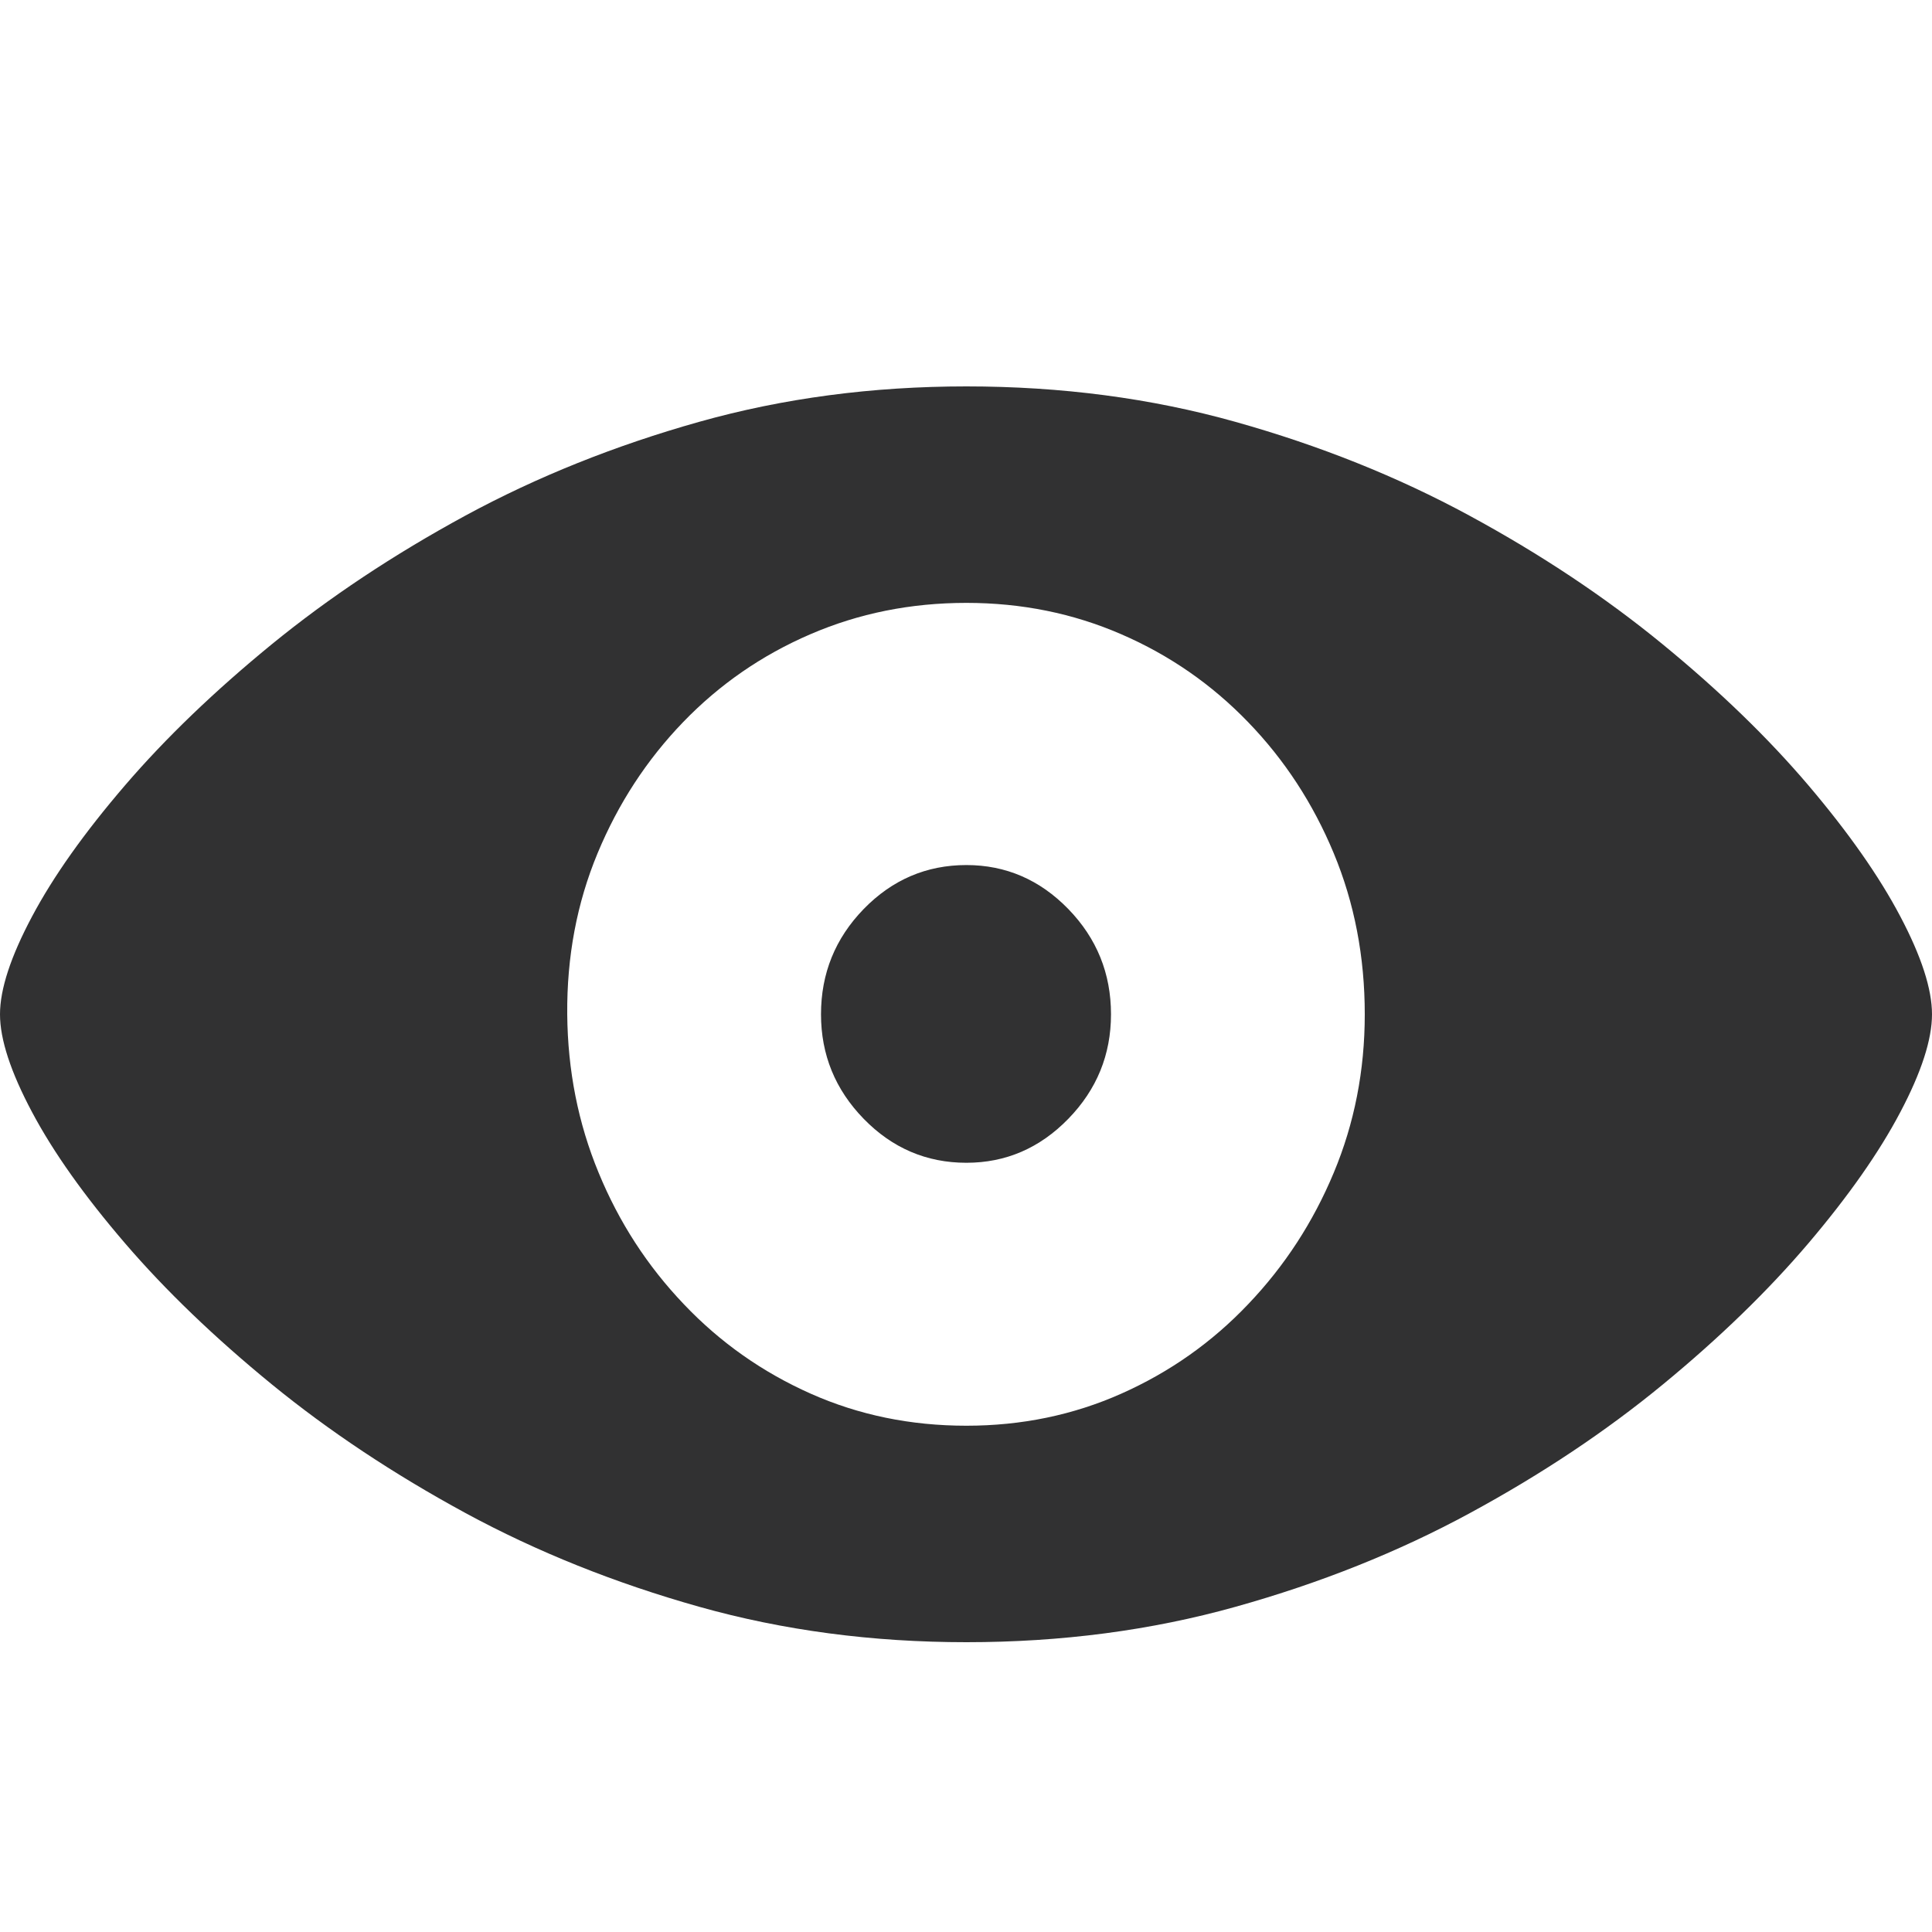 <?xml version="1.0" encoding="UTF-8"?>
<svg width="20px" height="20px" viewBox="0 0 20 20" version="1.1" xmlns="http://www.w3.org/2000/svg" xmlns:xlink="http://www.w3.org/1999/xlink">
    <title>glyphs / interface / eye</title>
    <g id="glyphs-/-interface-/-eye" stroke="none" stroke-width="1" fill="none" fill-rule="evenodd">
        <g id="􀋮" transform="translate(0, 4)" fill="#313132" fill-rule="nonzero">
            <path d="M10.004,13 C10.987,13 11.917,12.878 12.792,12.633 C13.668,12.388 14.477,12.065 15.219,11.662 C15.962,11.259 16.627,10.815 17.215,10.331 C17.803,9.847 18.304,9.36 18.72,8.871 C19.136,8.381 19.453,7.929 19.672,7.513 C19.891,7.098 20,6.76 20,6.5 C20,6.24 19.891,5.902 19.672,5.487 C19.453,5.071 19.136,4.619 18.72,4.129 C18.304,3.64 17.802,3.153 17.211,2.669 C16.621,2.185 15.955,1.741 15.212,1.338 C14.469,0.935 13.662,0.612 12.789,0.367 C11.916,0.122 10.987,0 10.004,0 C9.03,0 8.108,0.122 7.237,0.367 C6.367,0.612 5.56,0.935 4.817,1.338 C4.075,1.741 3.407,2.185 2.814,2.669 C2.222,3.153 1.715,3.64 1.295,4.129 C0.874,4.619 0.553,5.071 0.332,5.487 C0.111,5.902 0,6.24 0,6.5 C0,6.76 0.111,7.098 0.332,7.513 C0.553,7.929 0.874,8.381 1.295,8.871 C1.715,9.36 2.222,9.847 2.814,10.331 C3.407,10.815 4.075,11.259 4.817,11.662 C5.56,12.065 6.367,12.388 7.237,12.633 C8.108,12.878 9.03,13 10.004,13 Z M10.004,10.759 C9.428,10.759 8.891,10.649 8.392,10.427 C7.893,10.205 7.455,9.897 7.079,9.501 C6.702,9.106 6.408,8.653 6.197,8.14 C5.985,7.628 5.877,7.081 5.872,6.5 C5.867,5.904 5.972,5.348 6.186,4.833 C6.4,4.318 6.695,3.866 7.071,3.476 C7.447,3.086 7.886,2.782 8.388,2.566 C8.89,2.349 9.428,2.241 10.004,2.241 C10.574,2.241 11.109,2.349 11.608,2.566 C12.107,2.782 12.545,3.086 12.921,3.476 C13.298,3.866 13.593,4.318 13.807,4.833 C14.021,5.348 14.128,5.904 14.128,6.5 C14.128,7.081 14.021,7.628 13.807,8.14 C13.593,8.653 13.298,9.106 12.921,9.501 C12.545,9.897 12.107,10.205 11.608,10.427 C11.109,10.649 10.574,10.759 10.004,10.759 Z M10.004,8.037 C10.412,8.037 10.764,7.885 11.059,7.582 C11.354,7.279 11.501,6.918 11.501,6.5 C11.501,6.077 11.354,5.714 11.059,5.41 C10.764,5.107 10.412,4.955 10.004,4.955 C9.591,4.955 9.236,5.107 8.941,5.41 C8.646,5.714 8.499,6.077 8.499,6.5 C8.499,6.918 8.646,7.279 8.941,7.582 C9.236,7.885 9.591,8.037 10.004,8.037 Z" id="Shape"></path>
        </g>
    </g>
</svg>
